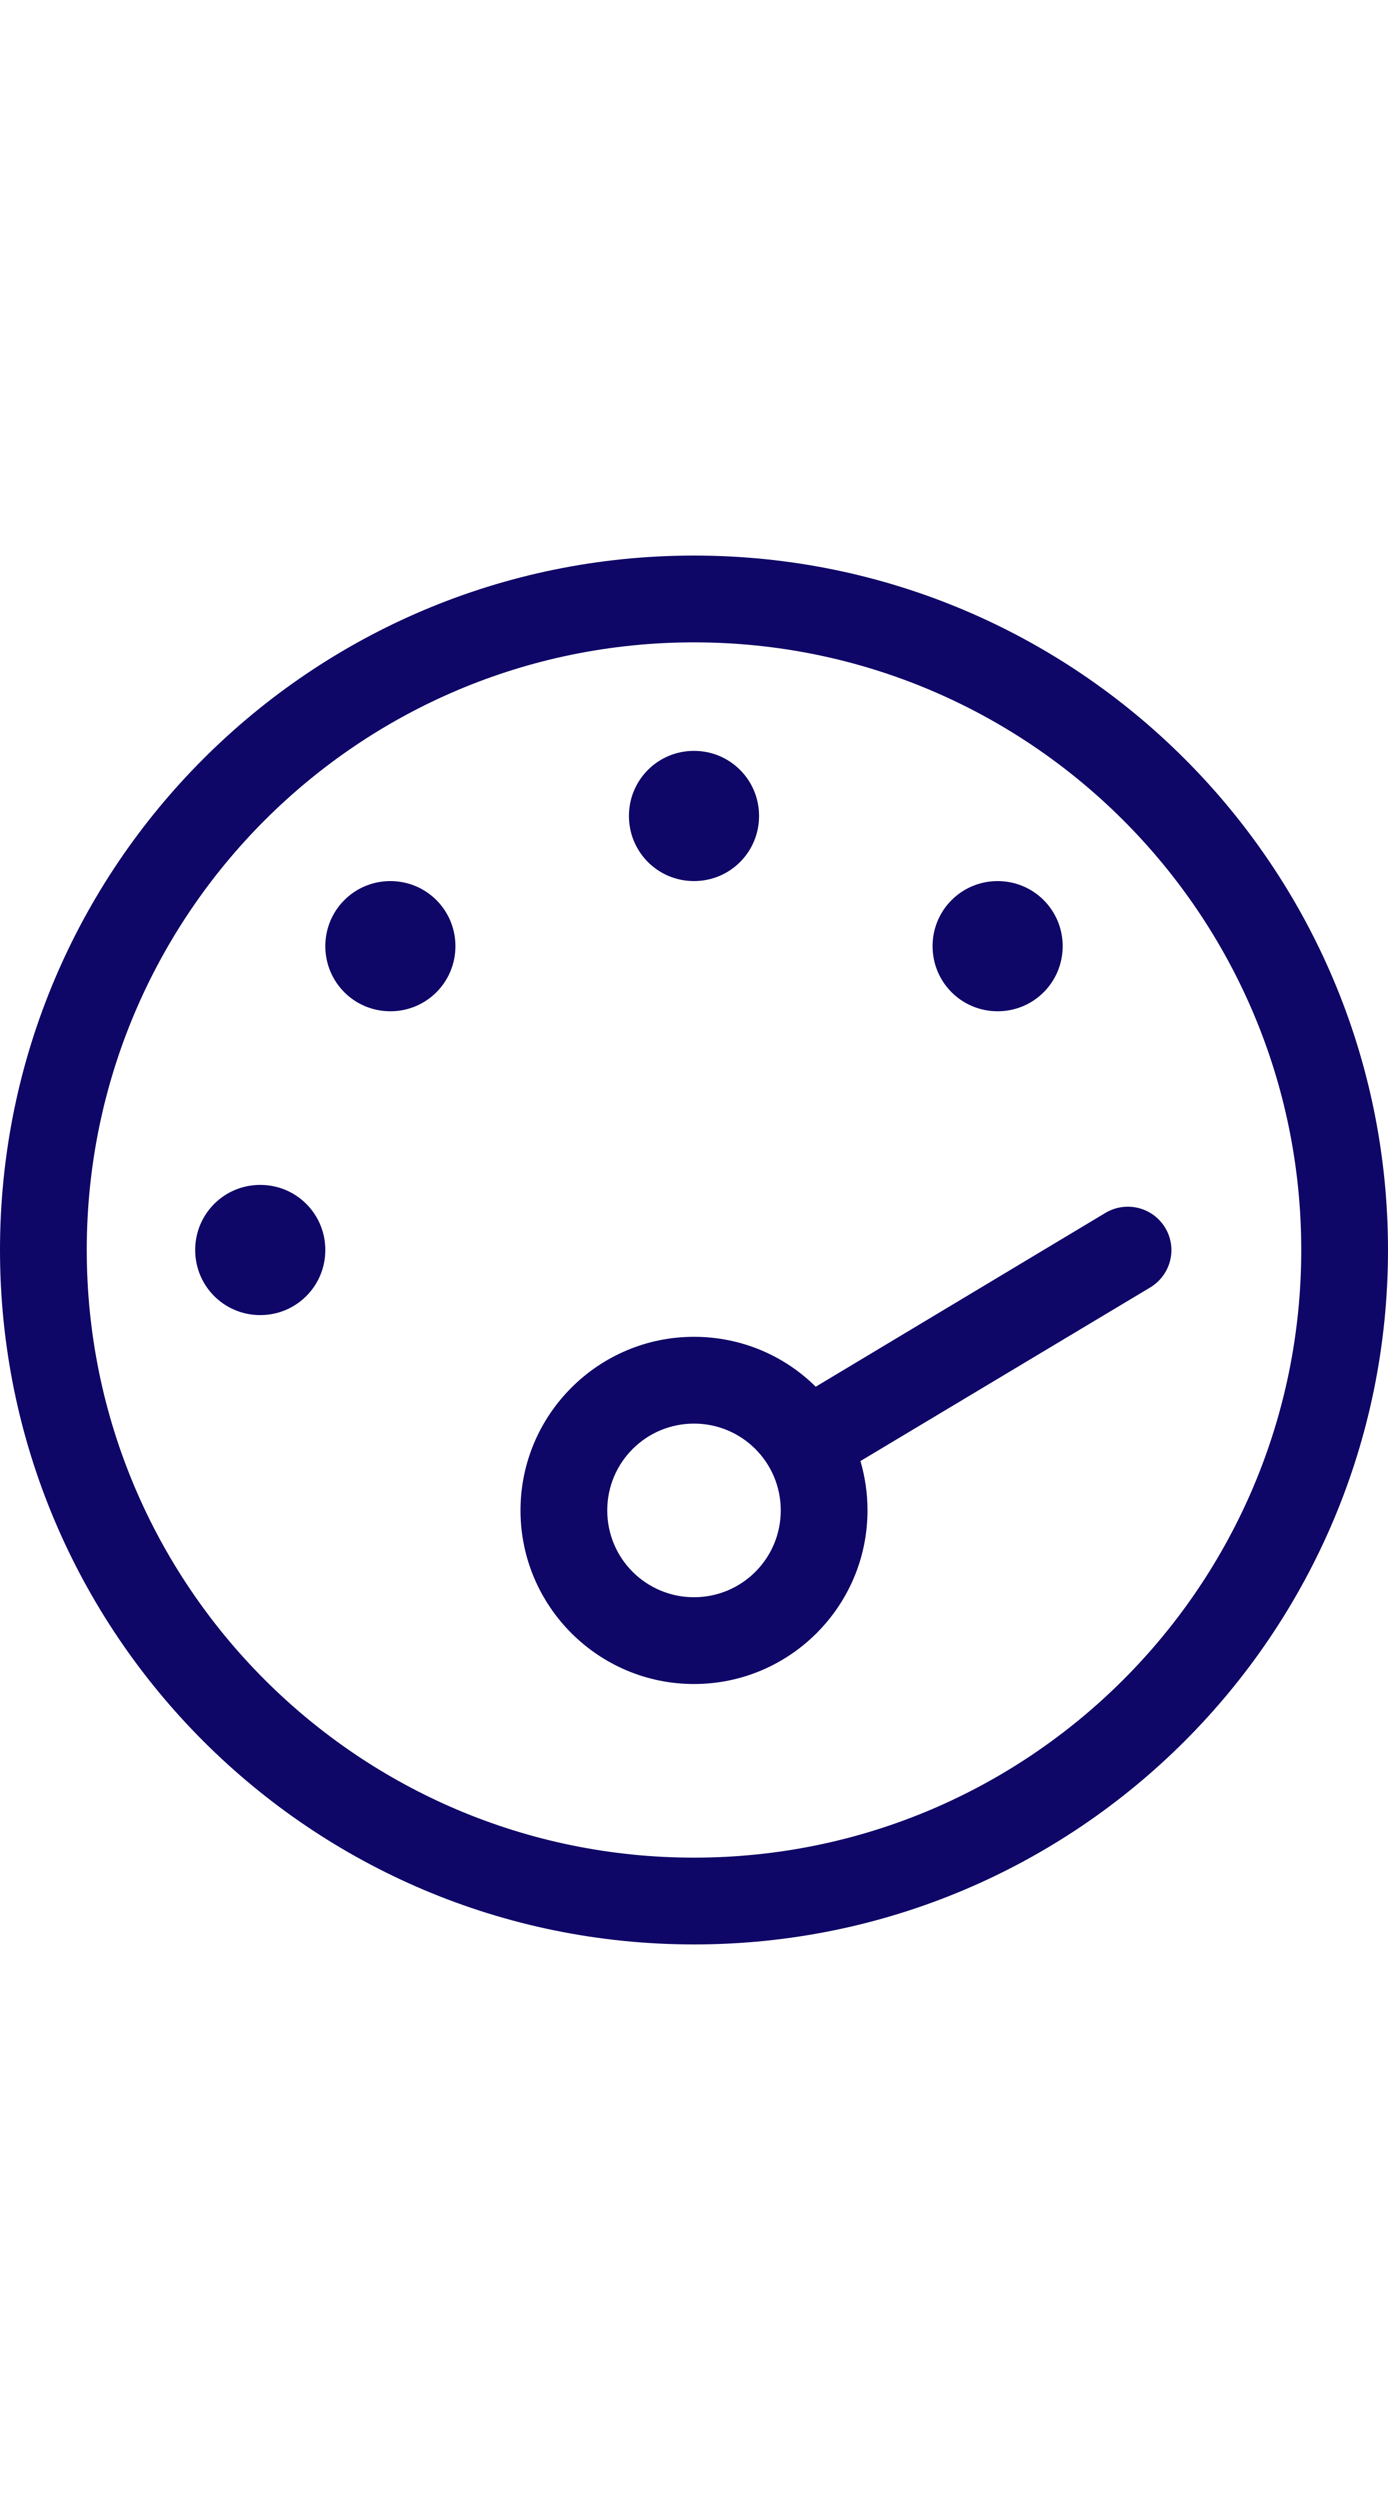 <?xml version="1.0" encoding="utf-8"?>
<svg xmlns="http://www.w3.org/2000/svg" fill="none" height="100%" overflow="visible" preserveAspectRatio="none" style="display: block;" viewBox="0 0 50 90" width="100%">
<g id="Frame 2147236318">
<path d="M25 66.875C37.08 66.875 46.875 57.08 46.875 45C46.875 32.92 37.08 23.125 25 23.125C12.92 23.125 3.125 32.92 3.125 45C3.125 57.08 12.92 66.875 25 66.875ZM25 20C38.809 20 50 31.191 50 45C50 58.809 38.809 70 25 70C11.191 70 0 58.809 0 45C0 31.191 11.191 20 25 20ZM27.344 29.375C27.344 30.674 26.299 31.719 25 31.719C23.701 31.719 22.656 30.674 22.656 29.375C22.656 28.076 23.701 27.031 25 27.031C26.299 27.031 27.344 28.076 27.344 29.375ZM21.875 54.375C21.875 56.103 23.271 57.5 25 57.5C26.729 57.5 28.125 56.103 28.125 54.375C28.125 52.647 26.729 51.25 25 51.25C23.271 51.25 21.875 52.647 21.875 54.375ZM18.75 54.375C18.75 50.928 21.553 48.125 25 48.125C26.709 48.125 28.262 48.809 29.385 49.922L39.824 43.662C40.566 43.223 41.523 43.457 41.973 44.199C42.422 44.941 42.178 45.898 41.435 46.348L30.996 52.598C31.162 53.164 31.25 53.76 31.25 54.375C31.25 57.822 28.447 60.625 25 60.625C21.553 60.625 18.75 57.822 18.75 54.375ZM38.281 34.062C38.281 35.361 37.236 36.406 35.938 36.406C34.639 36.406 33.594 35.361 33.594 34.062C33.594 32.764 34.639 31.719 35.938 31.719C37.236 31.719 38.281 32.764 38.281 34.062ZM9.375 42.656C10.674 42.656 11.719 43.701 11.719 45C11.719 46.299 10.674 47.344 9.375 47.344C8.076 47.344 7.031 46.299 7.031 45C7.031 43.701 8.076 42.656 9.375 42.656ZM16.406 34.062C16.406 35.361 15.361 36.406 14.062 36.406C12.764 36.406 11.719 35.361 11.719 34.062C11.719 32.764 12.764 31.719 14.062 31.719C15.361 31.719 16.406 32.764 16.406 34.062Z" fill="#0F0767" id="Vector"/>
</g>
</svg>